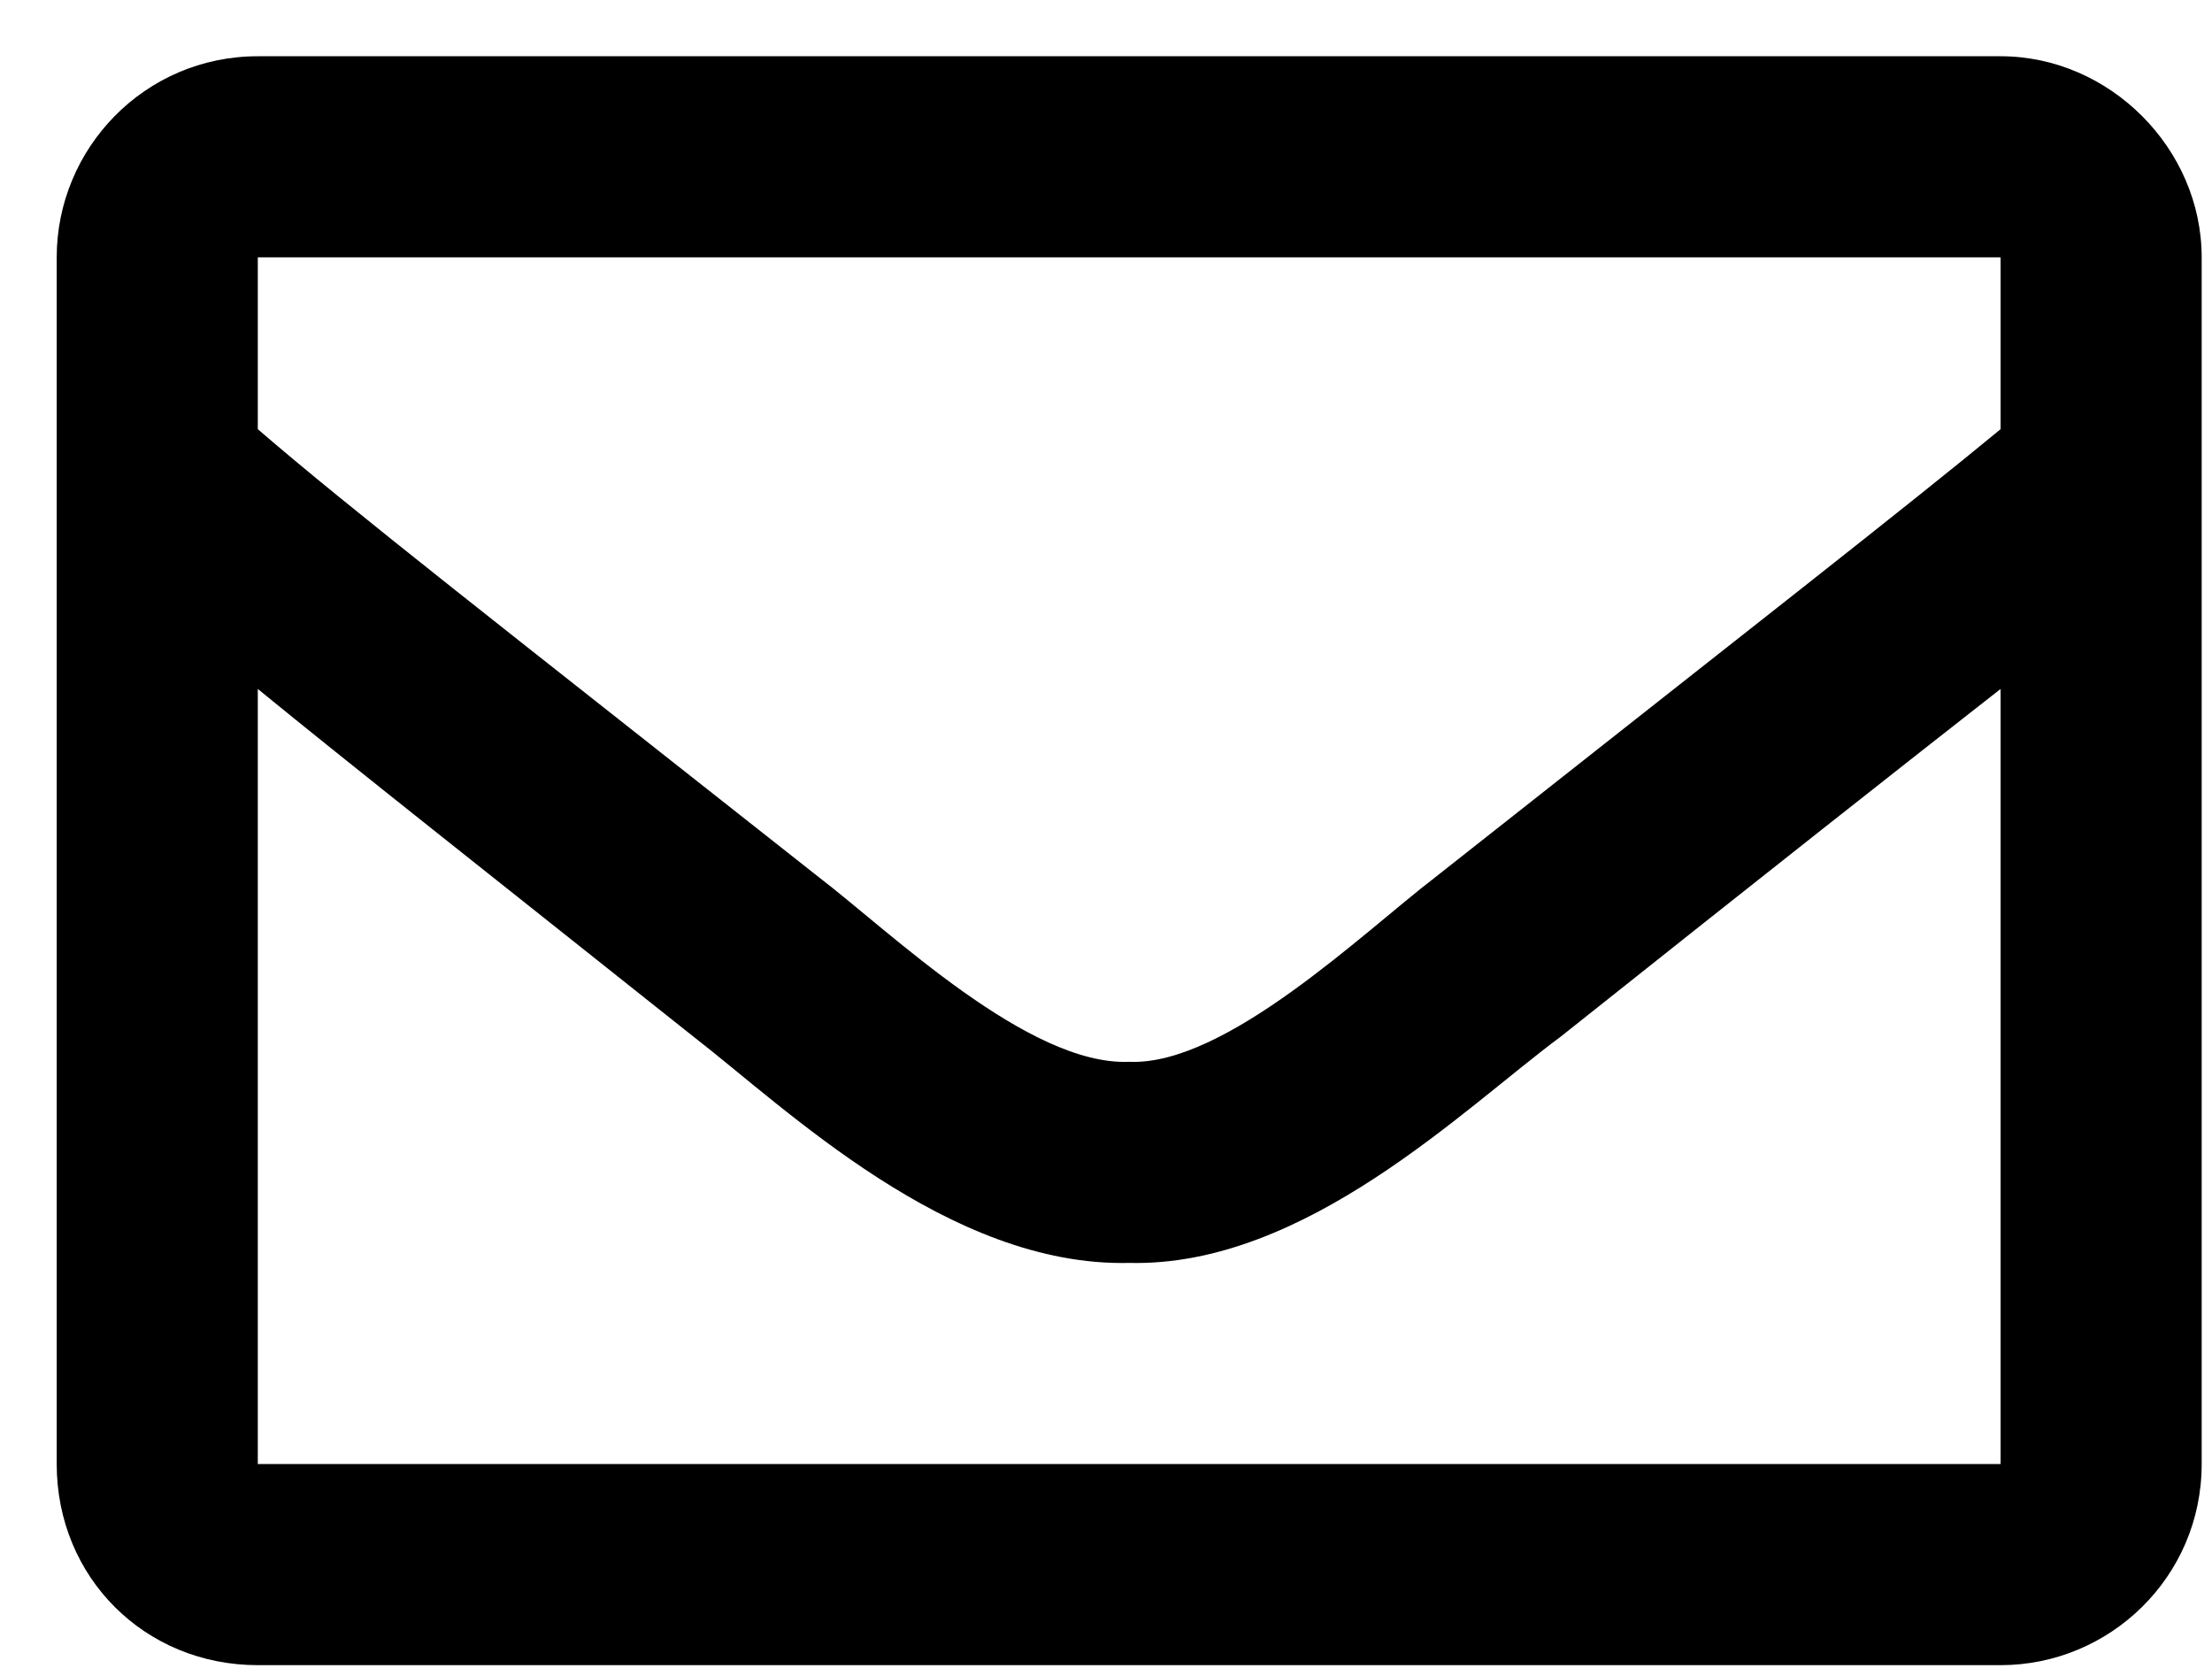 <svg width="33" height="25" viewBox="0 0 33 25" fill="none" xmlns="http://www.w3.org/2000/svg">
<path d="M29.846 0.839H3.846C2.158 0.839 0.846 2.214 0.846 3.839V21.839C0.846 23.527 2.158 24.839 3.846 24.839H29.846C31.471 24.839 32.846 23.527 32.846 21.839V3.839C32.846 2.214 31.471 0.839 29.846 0.839ZM29.846 3.839V6.402C28.408 7.589 26.158 9.339 21.408 13.089C20.346 13.902 18.283 15.902 16.846 15.839C15.346 15.902 13.283 13.902 12.221 13.089C7.471 9.339 5.221 7.589 3.846 6.402V3.839H29.846ZM3.846 21.839V10.277C5.221 11.402 7.283 13.027 10.346 15.464C11.721 16.527 14.158 18.902 16.846 18.839C19.471 18.902 21.846 16.527 23.283 15.464C26.346 13.027 28.408 11.402 29.846 10.277V21.839H3.846Z" fill="black"/>
</svg>
